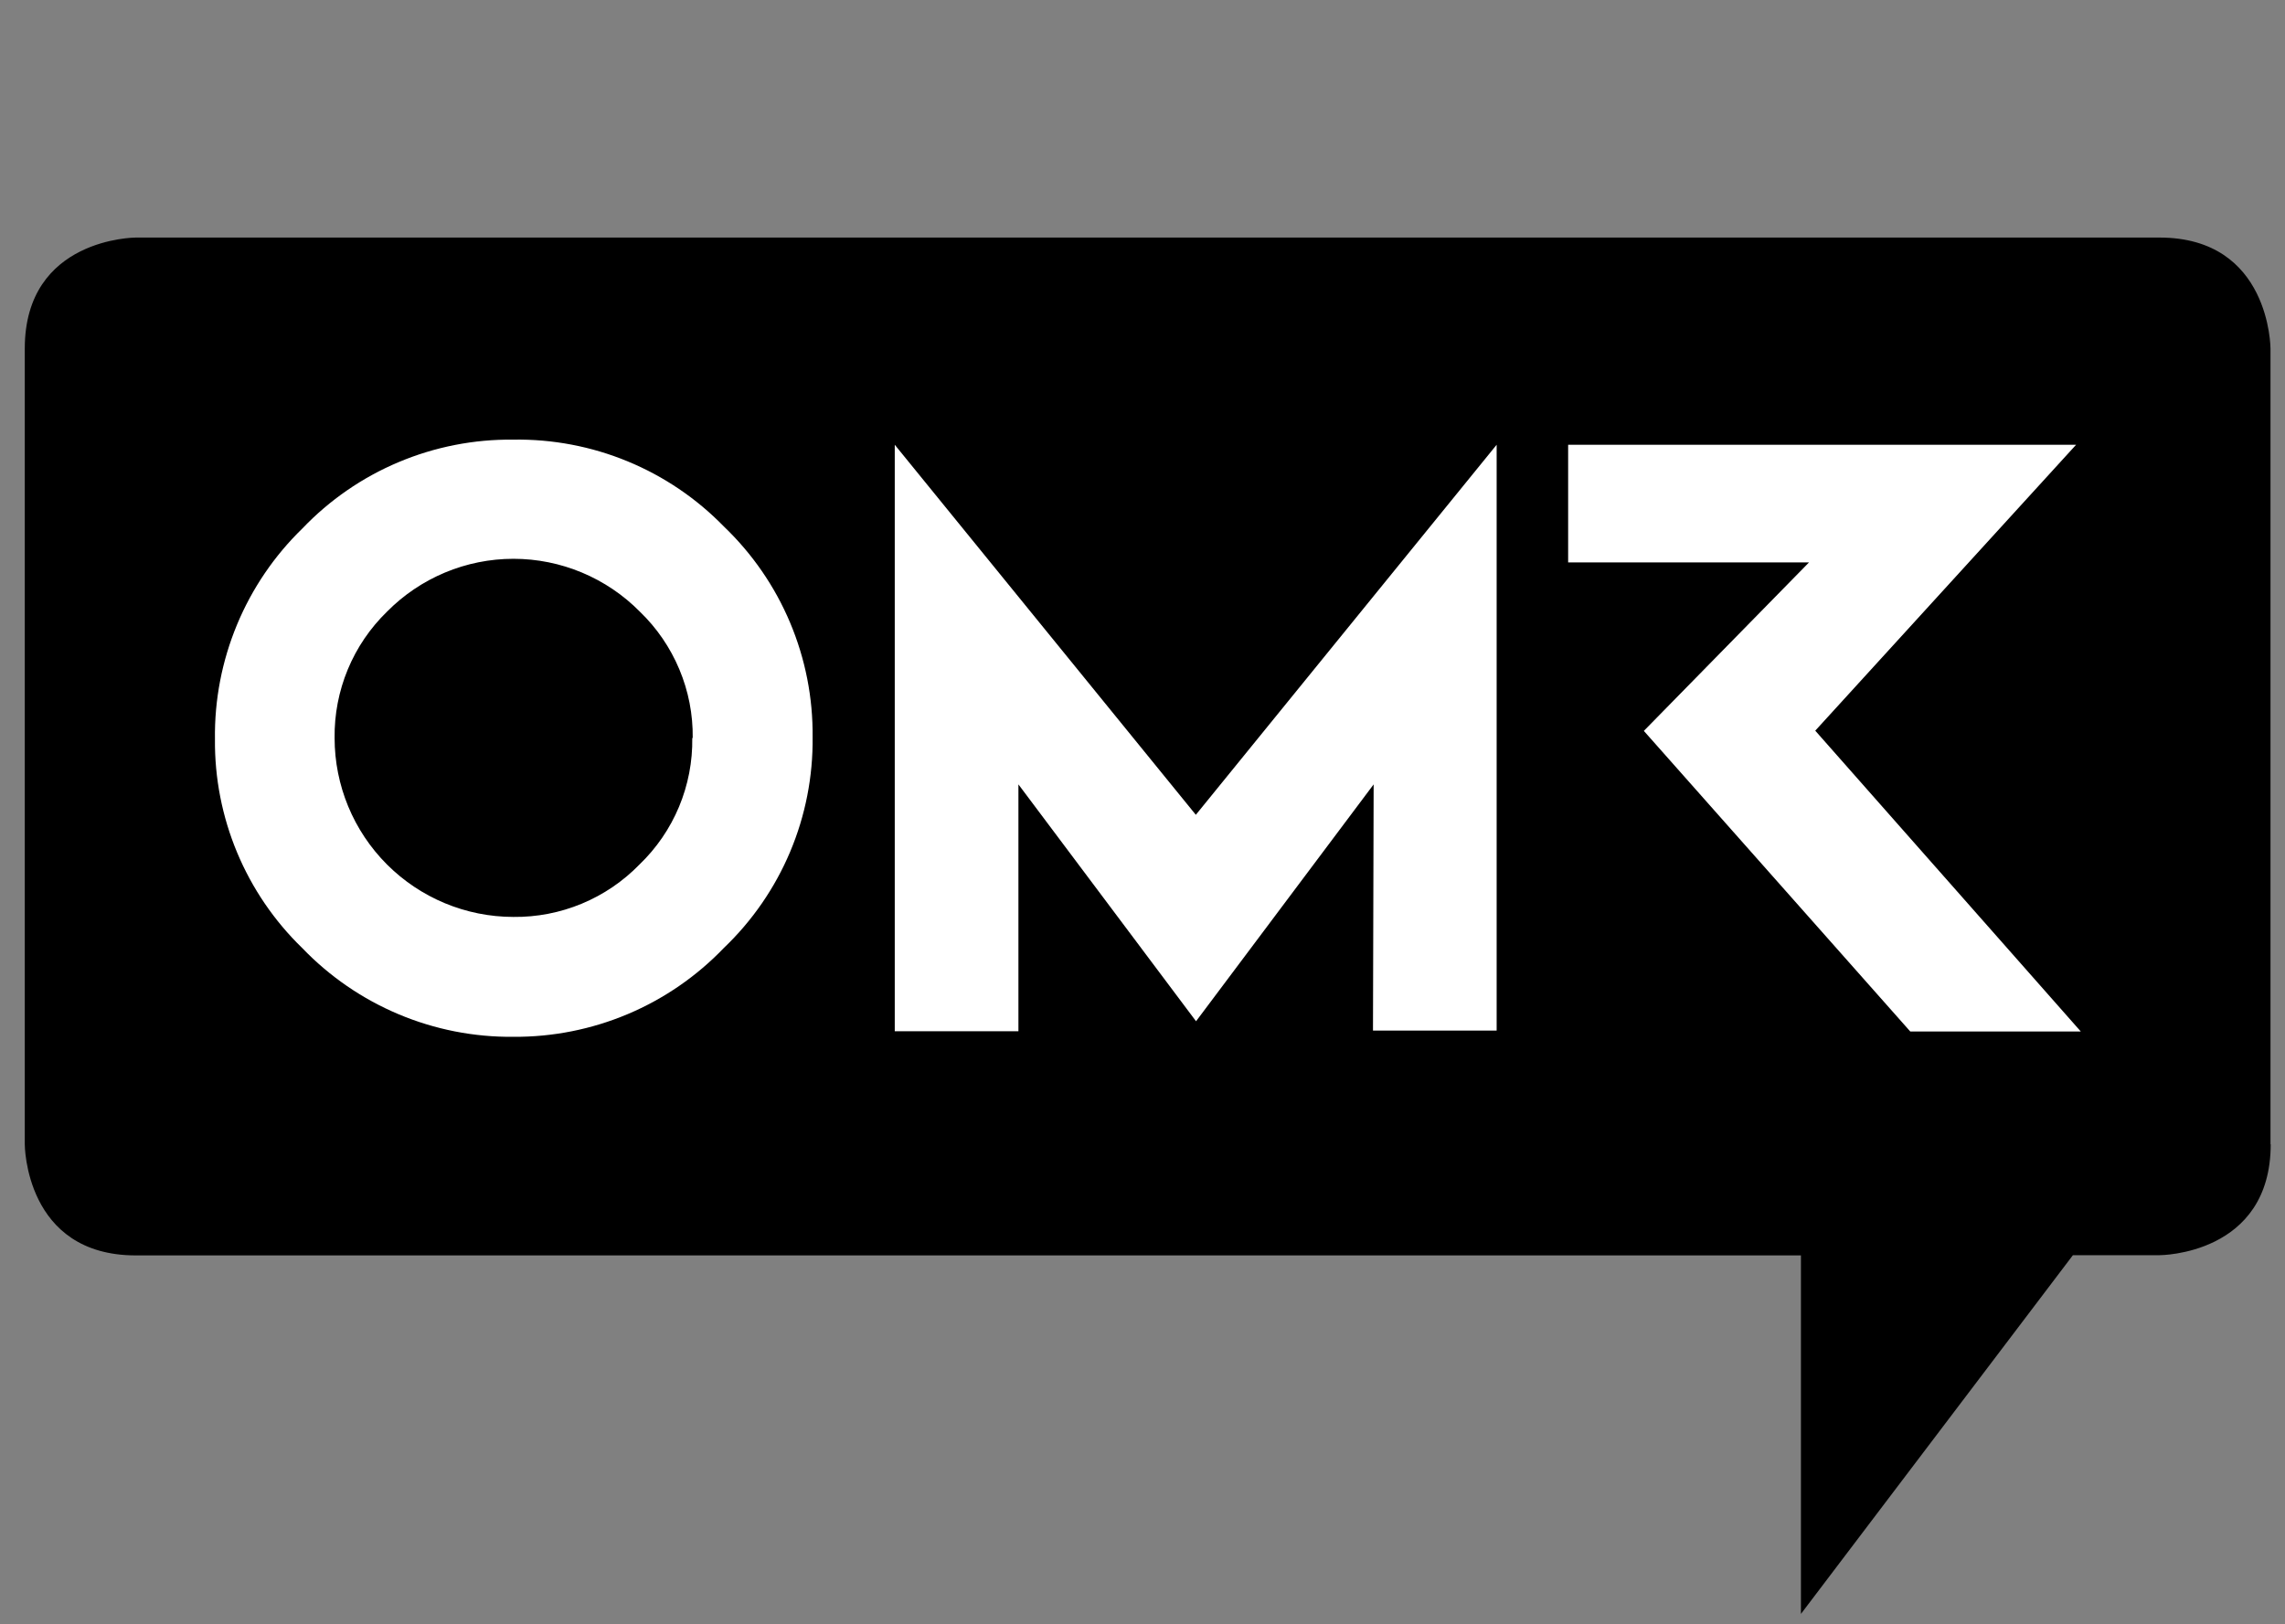 <svg width="83" height="59" viewBox="0 0 83 59" fill="none" xmlns="http://www.w3.org/2000/svg">
<rect x="0" y="0" width="83" height="59" fill="#808080" stroke="none"/>
<g clip-path="url(#clip0_2719_89457)">
<path d="M82.473 41.574V12.662C82.473 12.662 82.473 8.63 78.441 8.63H4.933C4.933 8.63 0.9 8.63 0.9 12.662V41.574C0.9 41.574 0.9 45.606 4.933 45.606H65.417V58.63L75.296 45.598H78.449C78.449 45.598 82.481 45.598 82.481 41.566" fill="black"/>
<path d="M25.146 26.81C25.159 27.667 24.995 28.517 24.665 29.308C24.335 30.099 23.845 30.813 23.227 31.407C22.632 32.018 21.919 32.502 21.132 32.829C20.345 33.156 19.499 33.32 18.646 33.31C16.924 33.308 15.273 32.622 14.055 31.403C12.838 30.184 12.154 28.532 12.154 26.81C12.143 25.956 12.306 25.108 12.633 24.319C12.96 23.53 13.445 22.816 14.057 22.221C14.658 21.613 15.373 21.13 16.161 20.8C16.95 20.47 17.796 20.3 18.65 20.3C19.505 20.3 20.351 20.47 21.139 20.8C21.928 21.13 22.643 21.613 23.243 22.221C23.859 22.814 24.347 23.528 24.677 24.317C25.008 25.106 25.173 25.954 25.162 26.81M26.291 34.439C27.326 33.451 28.146 32.261 28.701 30.944C29.256 29.625 29.534 28.207 29.517 26.777C29.532 25.349 29.253 23.933 28.698 22.616C28.144 21.3 27.324 20.111 26.291 19.124C25.299 18.105 24.109 17.3 22.794 16.758C21.48 16.216 20.068 15.948 18.646 15.971C17.216 15.955 15.798 16.233 14.48 16.788C13.162 17.342 11.973 18.163 10.985 19.197C9.963 20.19 9.154 21.38 8.608 22.696C8.062 24.012 7.789 25.425 7.808 26.85C7.794 28.264 8.068 29.665 8.613 30.97C9.158 32.274 9.962 33.455 10.977 34.439C11.967 35.471 13.159 36.29 14.478 36.845C15.797 37.4 17.215 37.679 18.646 37.665C20.073 37.675 21.487 37.395 22.802 36.84C24.116 36.286 25.304 35.468 26.291 34.439ZM49.872 37.439H54.364V16.157L43.437 29.6L32.501 16.157V37.463H36.993V28.495L43.445 37.1L49.896 28.495L49.872 37.439ZM65.937 26.544L75.412 16.157H56.961V20.431H65.711L59.711 26.552L69.388 37.471H75.582L65.937 26.544Z" fill="white"/>
</g>
<defs>
<clipPath id="clip0_2719_89457">
<rect width="82" height="58" fill="white" transform="translate(0.75 0.63)"/>
</clipPath>
</defs>
</svg>
